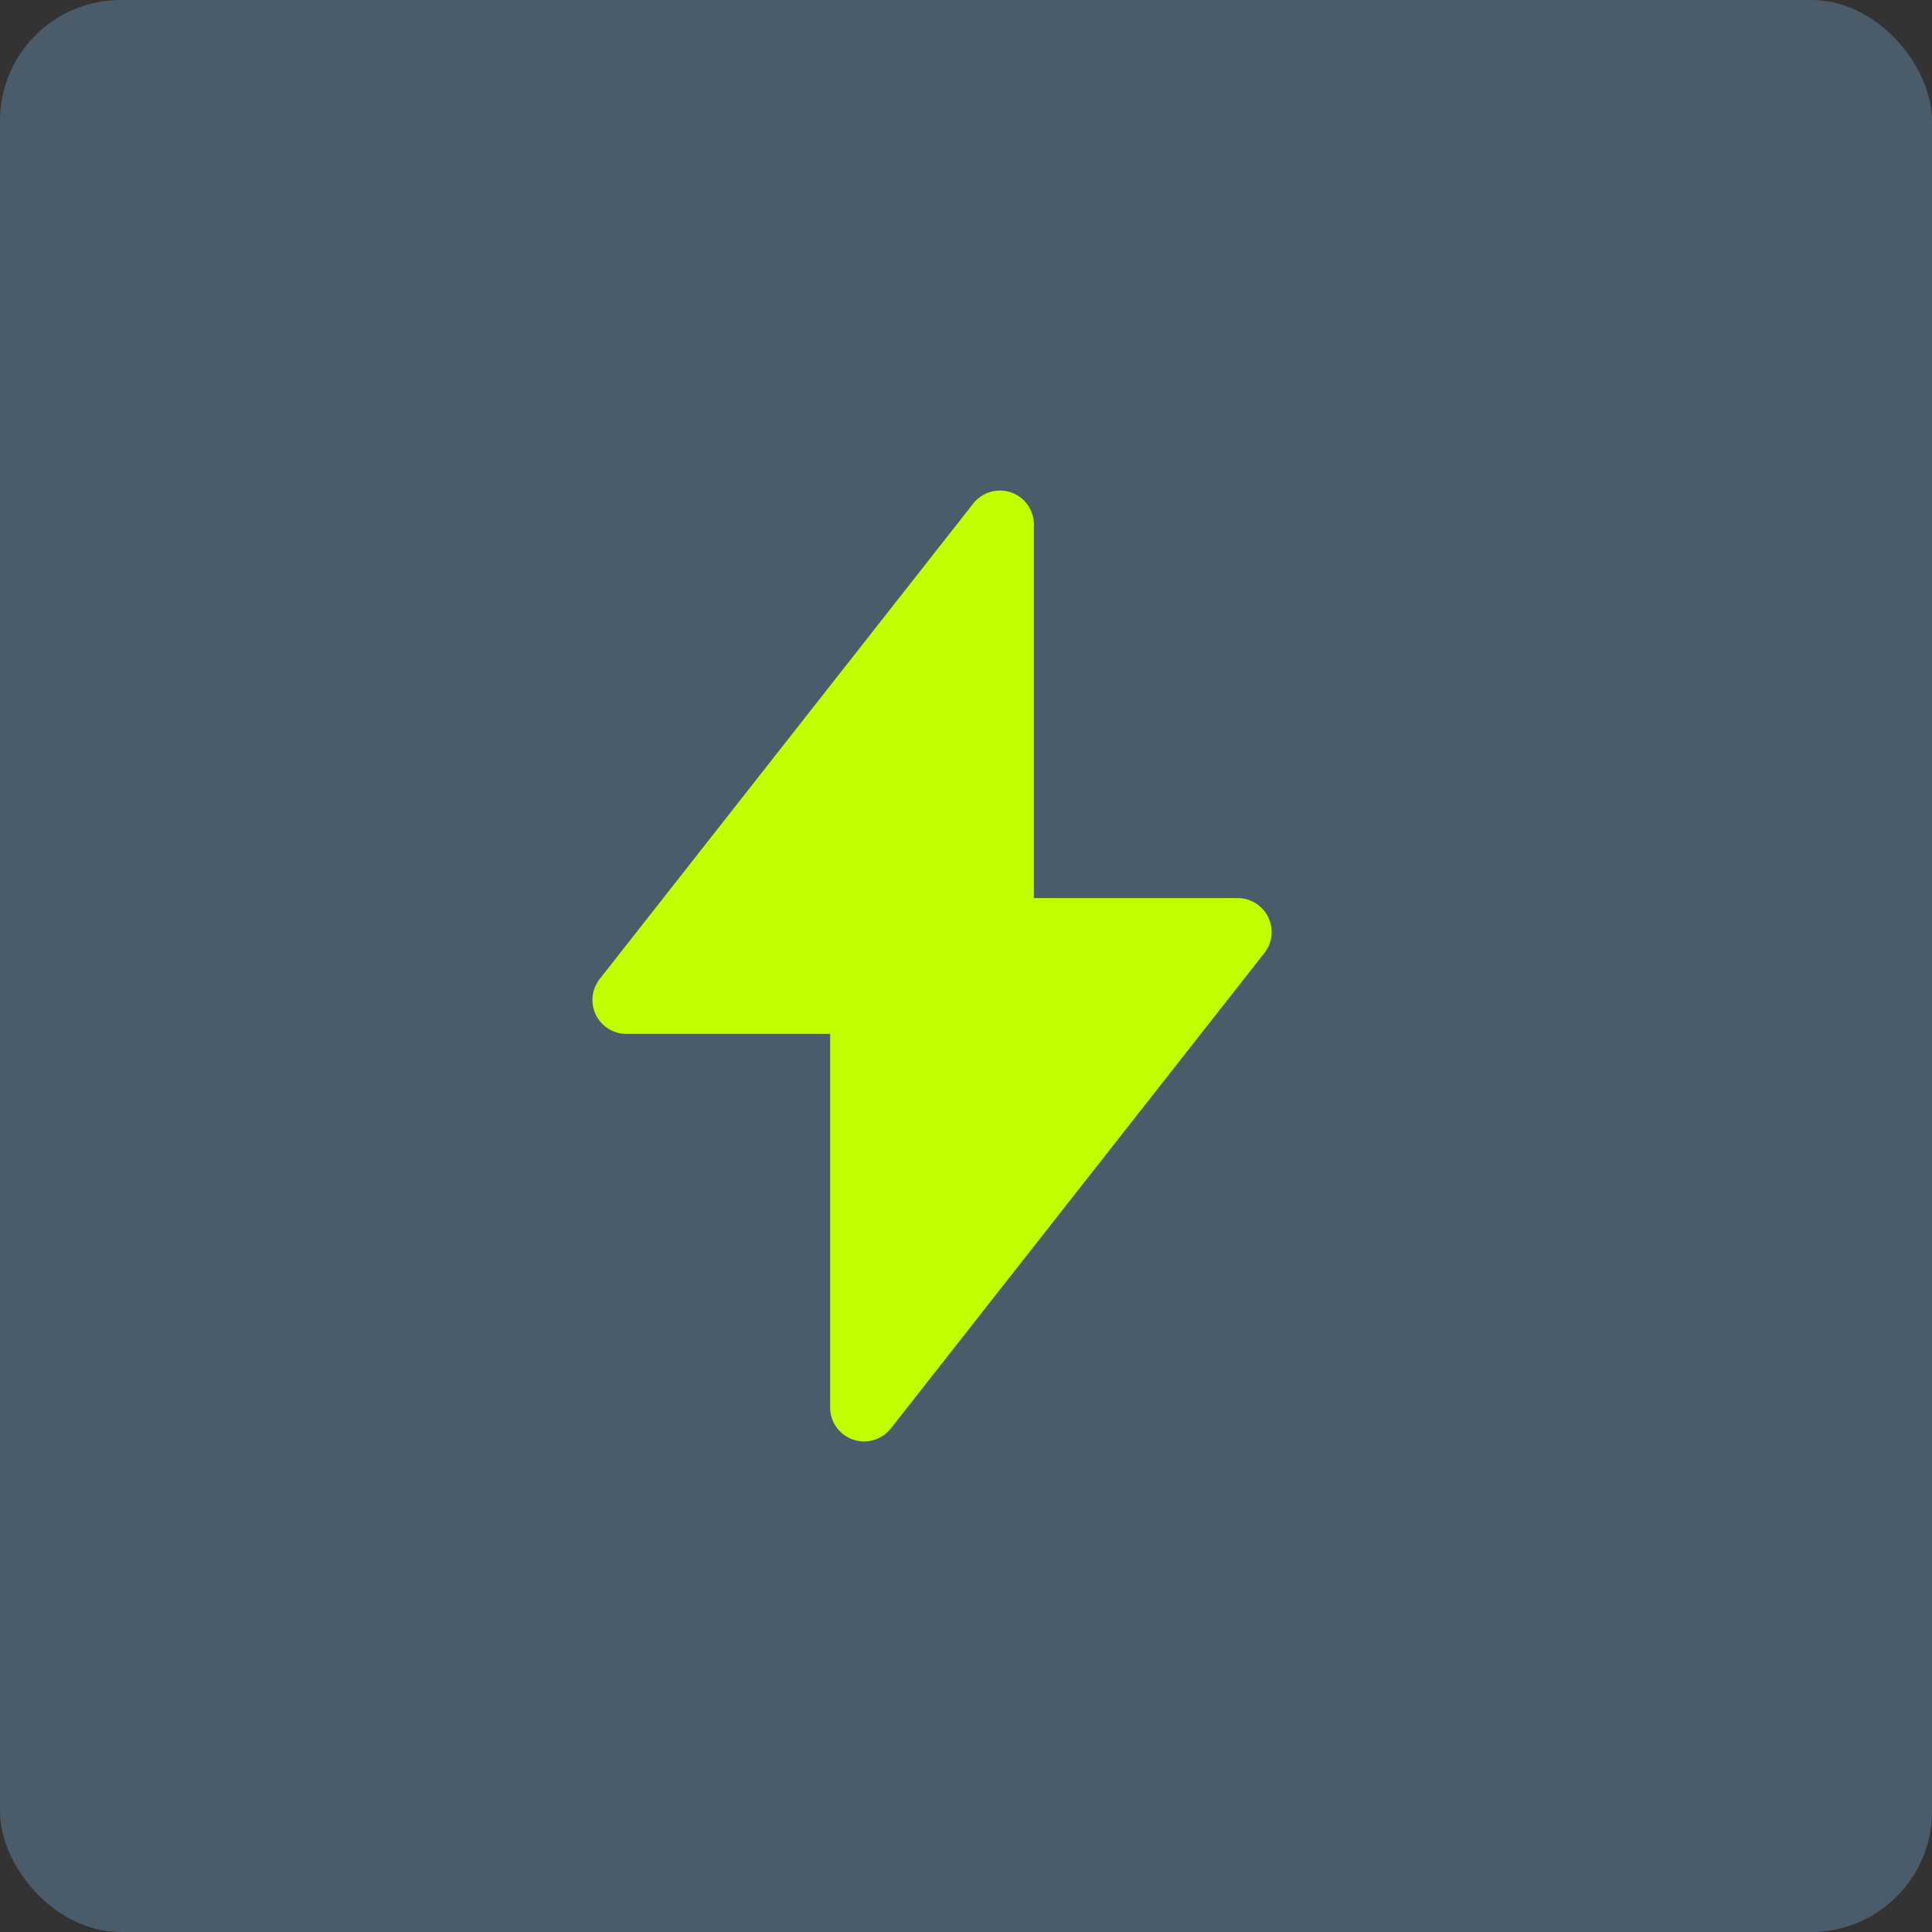 <svg width="32" height="32" viewBox="0 0 32 32" fill="none" xmlns="http://www.w3.org/2000/svg">
<rect x="0" y="0" width="32" height="32" fill="#333333" stroke="none"/>
<rect width="32" height="32" rx="2" fill="#4A5C6A"/>
<path fill-rule="evenodd" clip-rule="evenodd" d="M16.746 8.155C16.857 8.194 16.953 8.265 17.02 8.361C17.088 8.456 17.125 8.57 17.125 8.688V14.875H20.5C20.605 14.875 20.709 14.905 20.798 14.961C20.888 15.017 20.96 15.097 21.006 15.192C21.052 15.287 21.07 15.393 21.059 15.498C21.048 15.602 21.007 15.702 20.942 15.785L14.755 23.66C14.682 23.752 14.583 23.819 14.471 23.852C14.359 23.885 14.239 23.882 14.129 23.844C14.018 23.806 13.922 23.734 13.854 23.639C13.786 23.544 13.75 23.43 13.75 23.312V17.125H10.375C10.269 17.125 10.166 17.095 10.076 17.039C9.987 16.983 9.915 16.903 9.869 16.808C9.823 16.713 9.804 16.607 9.816 16.502C9.827 16.398 9.868 16.298 9.933 16.215L16.12 8.34C16.192 8.248 16.291 8.181 16.404 8.148C16.516 8.115 16.635 8.117 16.746 8.155Z" fill="#BFFF00"/>
</svg>
